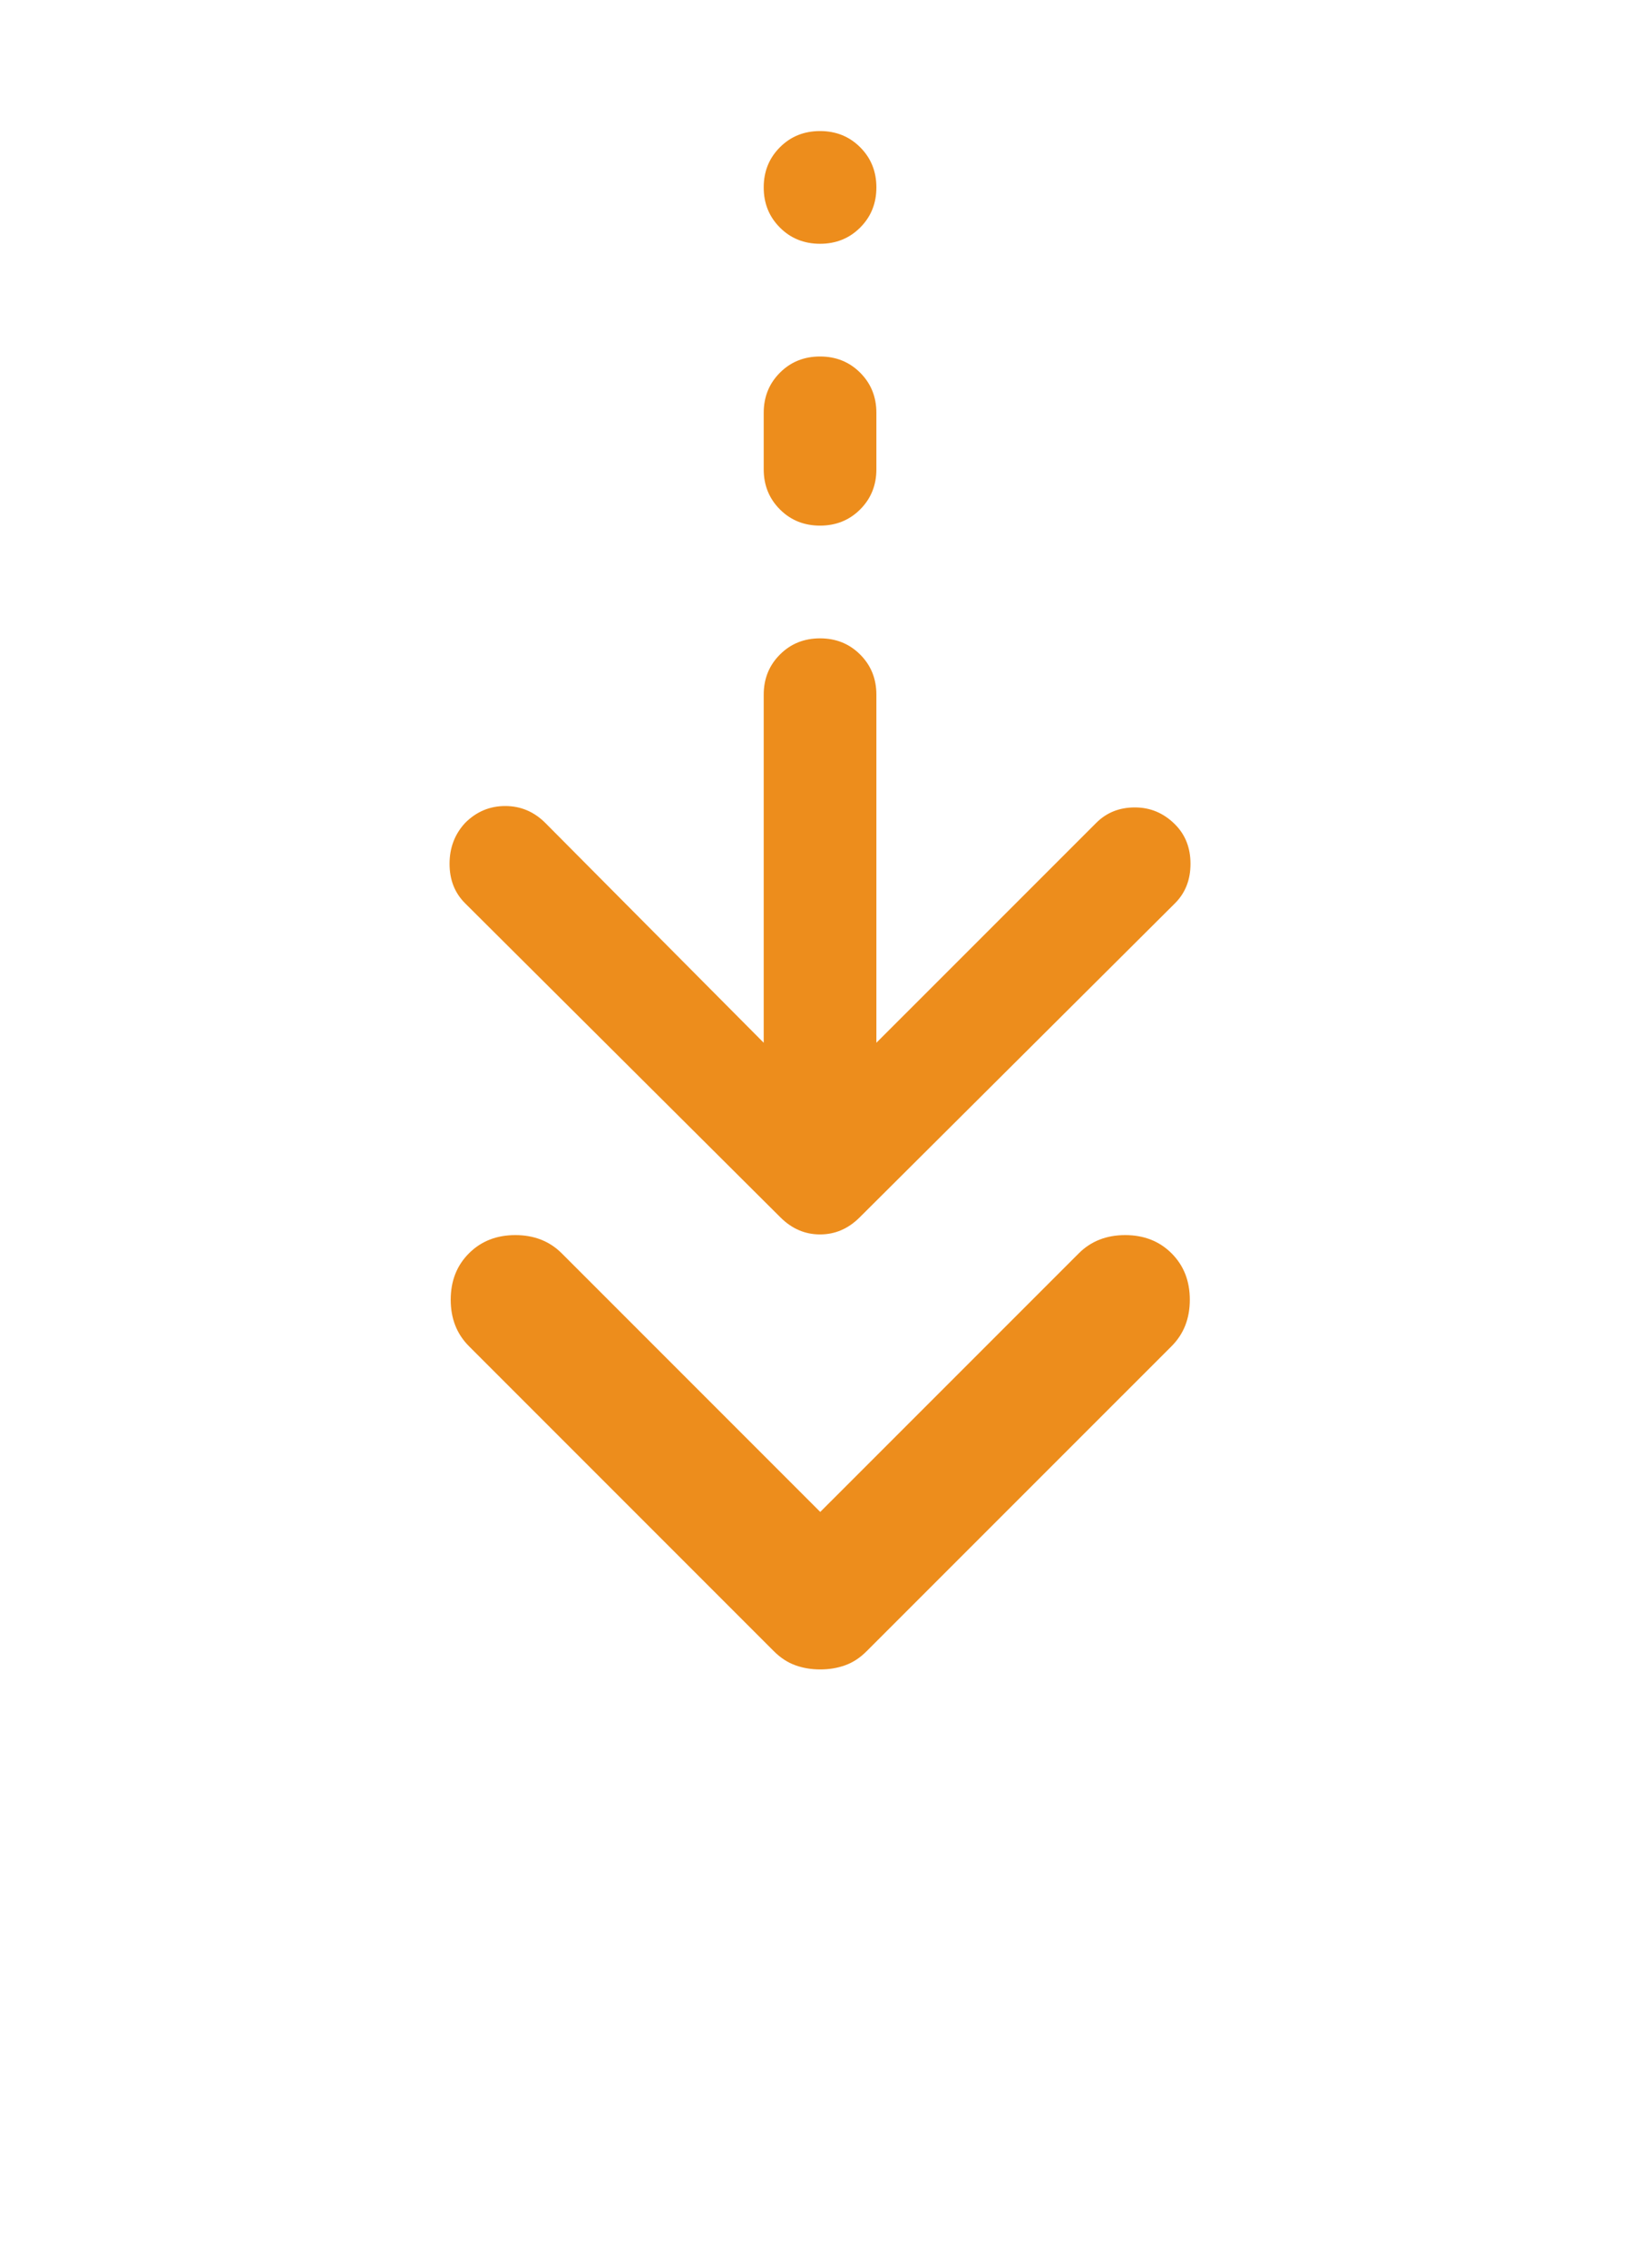 <svg width="34" height="47" viewBox="0 0 34 47" fill="none" xmlns="http://www.w3.org/2000/svg">
<mask id="mask0_78_23758" style="mask-type:alpha" maskUnits="userSpaceOnUse" x="2" y="0" width="30" height="29">
<rect x="2.98" width="28.035" height="28.035" fill="#D9D9D9"/>
</mask>
<g mask="url(#mask0_78_23758)">
<path d="M17.001 25.582C16.845 25.582 16.699 25.553 16.563 25.494C16.427 25.436 16.3 25.348 16.183 25.232L9.642 18.719C9.427 18.505 9.32 18.233 9.32 17.901C9.32 17.57 9.427 17.288 9.642 17.055C9.875 16.821 10.153 16.704 10.474 16.704C10.795 16.704 11.072 16.821 11.306 17.055L15.833 21.61V14.397C15.833 14.066 15.945 13.789 16.169 13.565C16.392 13.341 16.67 13.229 17.001 13.229C17.332 13.229 17.609 13.341 17.833 13.565C18.057 13.789 18.169 14.066 18.169 14.397V21.61L22.725 17.055C22.939 16.84 23.206 16.733 23.528 16.733C23.849 16.733 24.126 16.85 24.36 17.084C24.574 17.298 24.681 17.57 24.681 17.901C24.681 18.233 24.574 18.505 24.36 18.719L17.819 25.232C17.702 25.348 17.575 25.436 17.439 25.494C17.303 25.553 17.157 25.582 17.001 25.582ZM17.001 10.893C16.67 10.893 16.392 10.781 16.169 10.557C15.945 10.333 15.833 10.056 15.833 9.725V8.556C15.833 8.225 15.945 7.948 16.169 7.724C16.392 7.5 16.67 7.388 17.001 7.388C17.332 7.388 17.609 7.5 17.833 7.724C18.057 7.948 18.169 8.225 18.169 8.556V9.725C18.169 10.056 18.057 10.333 17.833 10.557C17.609 10.781 17.332 10.893 17.001 10.893ZM17.001 5.052C16.67 5.052 16.392 4.94 16.169 4.716C15.945 4.492 15.833 4.215 15.833 3.884C15.833 3.553 15.945 3.276 16.169 3.052C16.392 2.828 16.67 2.716 17.001 2.716C17.332 2.716 17.609 2.828 17.833 3.052C18.057 3.276 18.169 3.553 18.169 3.884C18.169 4.215 18.057 4.492 17.833 4.716C17.609 4.94 17.332 5.052 17.001 5.052Z" fill="#ED8D1C"/>
</g>
<mask id="mask1_78_23758" style="mask-type:alpha" maskUnits="userSpaceOnUse" x="0" y="14" width="34" height="33">
<rect x="0.512" y="14.018" width="32.983" height="32.983" fill="#9F7365"/>
</mask>
<g mask="url(#mask1_78_23758)">
<path d="M17.005 34.597C16.822 34.597 16.65 34.569 16.49 34.511C16.33 34.454 16.181 34.357 16.043 34.219L9.722 27.898C9.47 27.646 9.344 27.325 9.344 26.936C9.344 26.546 9.47 26.226 9.722 25.974C9.974 25.722 10.294 25.596 10.684 25.596C11.073 25.596 11.394 25.722 11.646 25.974L17.005 31.333L22.365 25.974C22.617 25.722 22.938 25.596 23.327 25.596C23.716 25.596 24.037 25.722 24.289 25.974C24.541 26.226 24.667 26.546 24.667 26.936C24.667 27.325 24.541 27.646 24.289 27.898L17.967 34.219C17.83 34.357 17.681 34.454 17.521 34.511C17.36 34.569 17.189 34.597 17.005 34.597Z" fill="#ED8D1C"/>
</g>
</svg>
